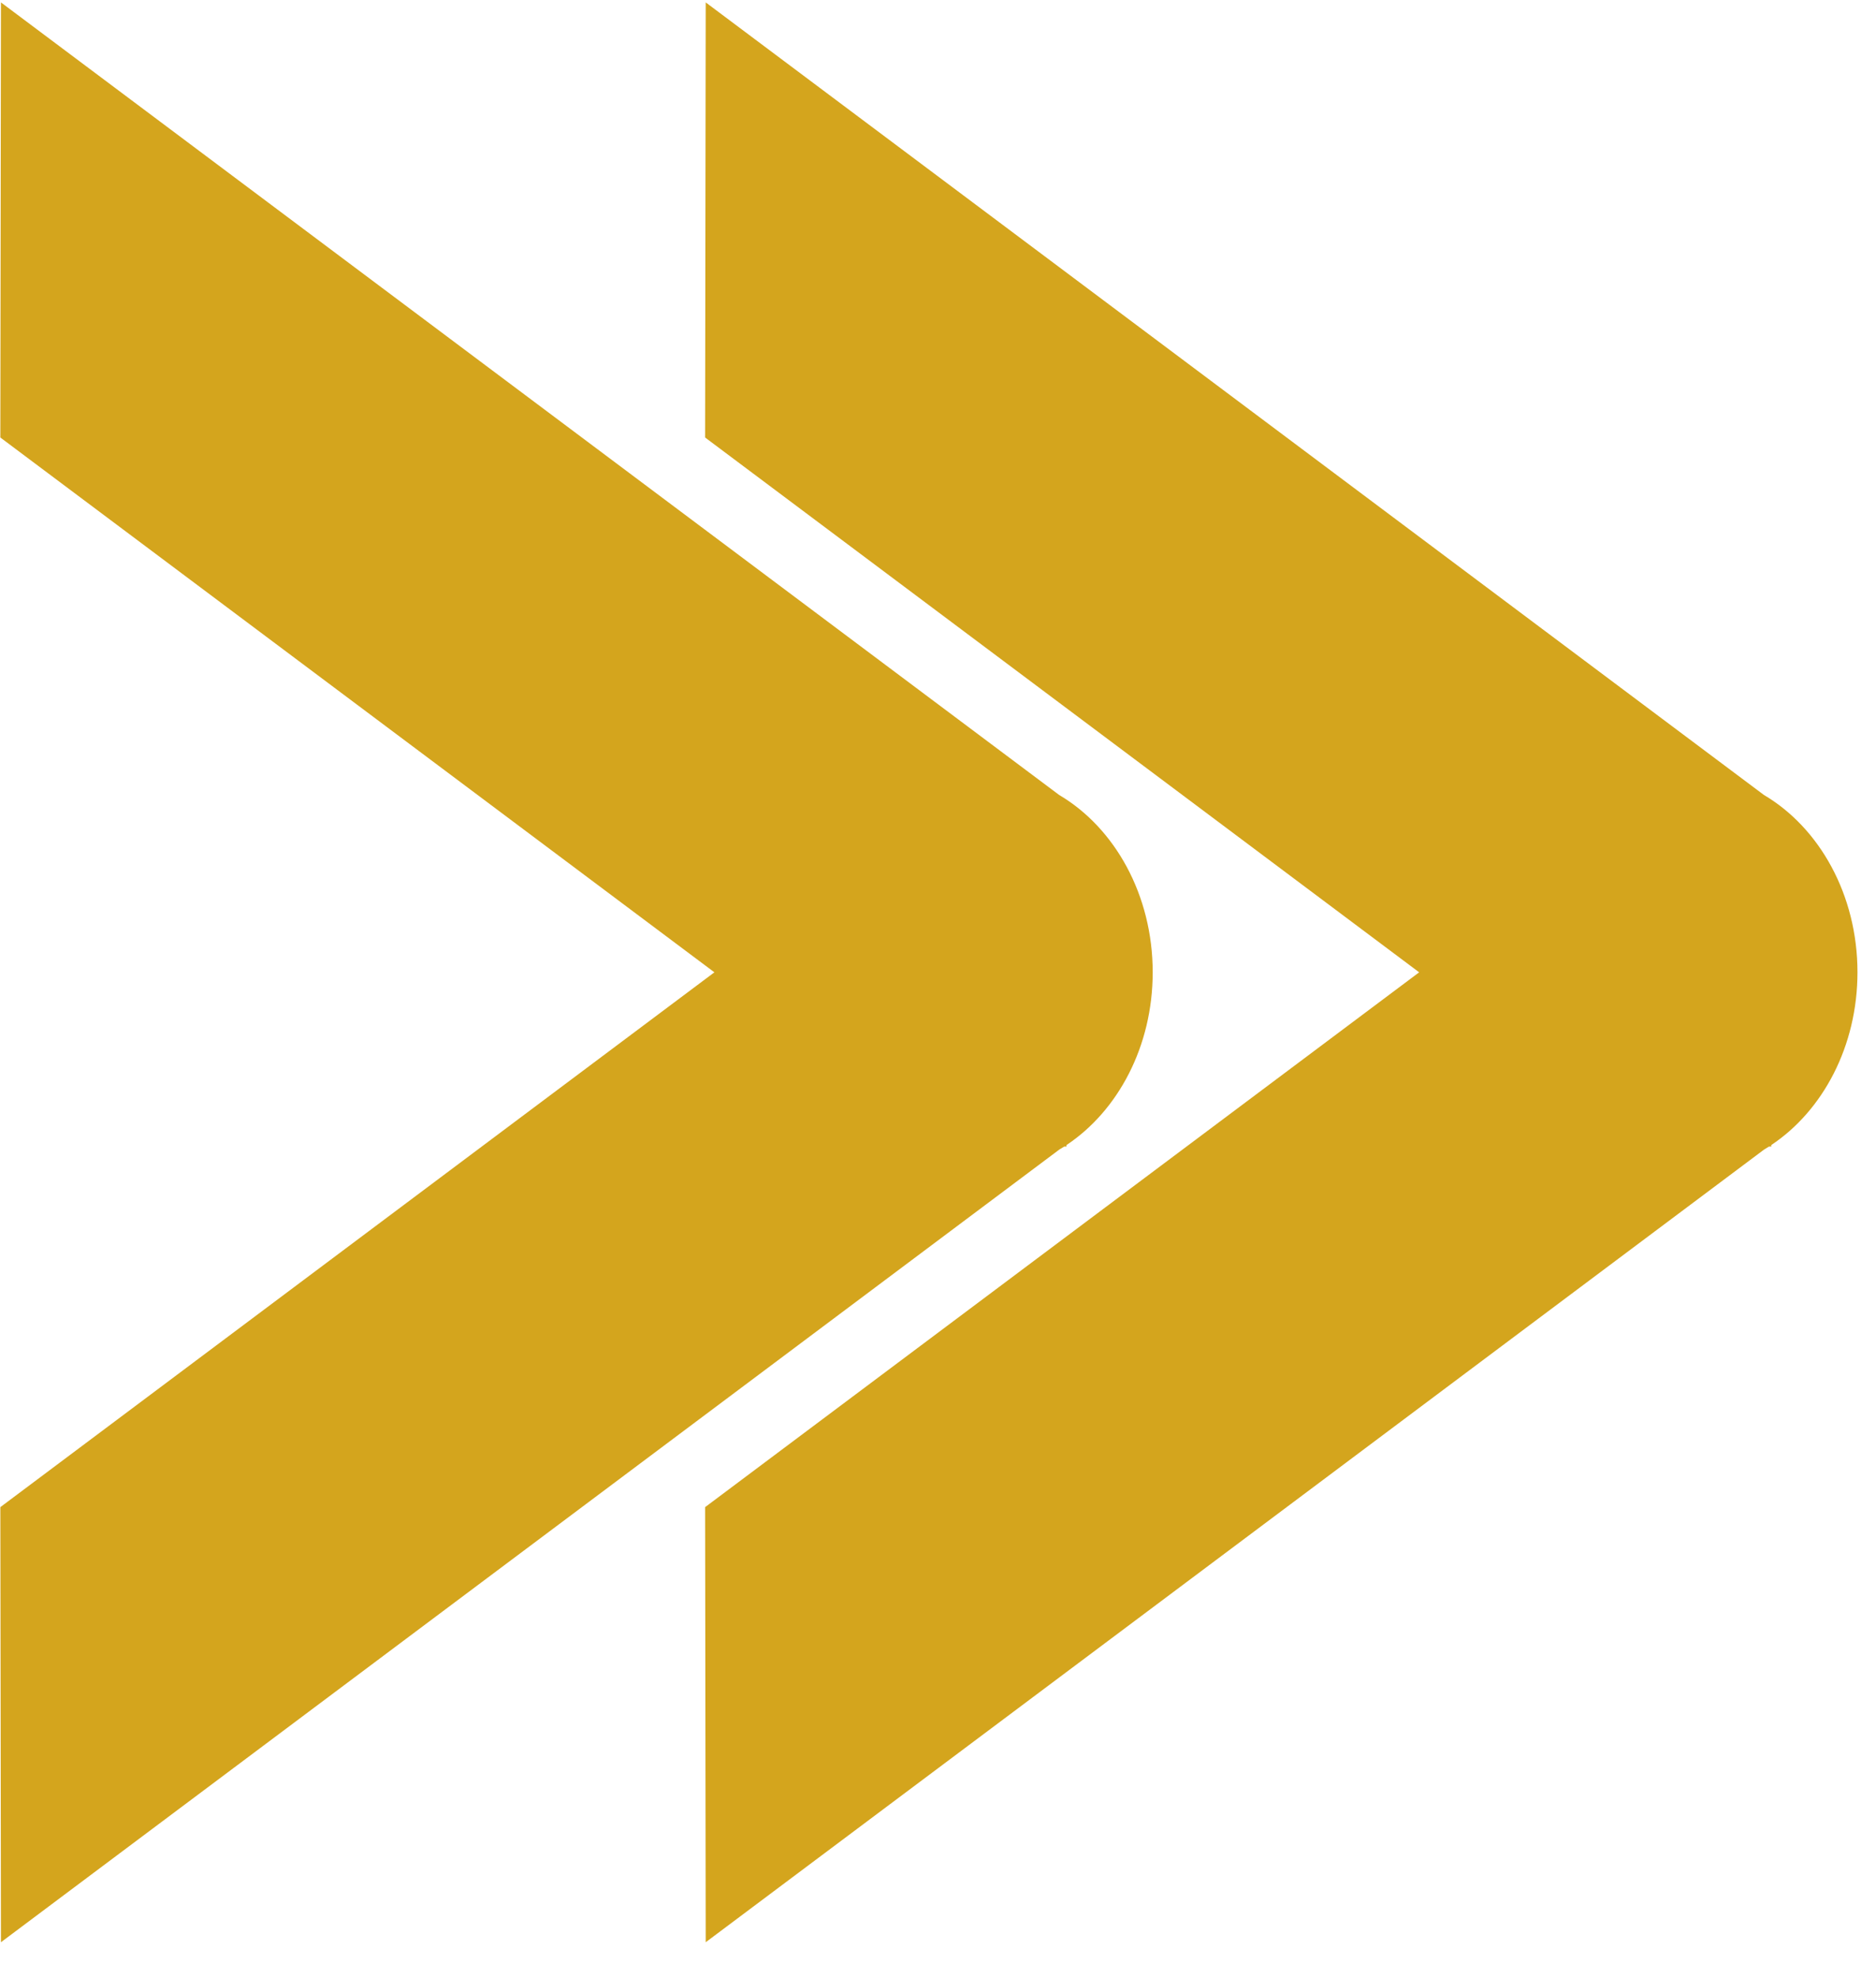 <svg xmlns="http://www.w3.org/2000/svg" xmlns:xlink="http://www.w3.org/1999/xlink" width="370" height="390" viewBox="0 0 370 390">
  <defs>
    <clipPath id="clip-path">
      <rect id="Rectangle_2209" data-name="Rectangle 2209" width="370" height="390" transform="translate(14117 -8624)" fill="#fff" stroke="#707070" stroke-width="1"/>
    </clipPath>
    <clipPath id="clip-path-2">
      <rect id="Rectangle_2207" data-name="Rectangle 2207" width="227.277" height="382.452" fill="#d4a51d"/>
    </clipPath>
  </defs>
  <g id="pijl_dubbel_geel" transform="translate(-14117 8624)" clip-path="url(#clip-path)">
    <g id="Group_16287" data-name="Group 16287" transform="translate(14344.345 -8241.072) rotate(180)">
      <g id="Group_16286" data-name="Group 16286" clip-path="url(#clip-path-2)">
        <path id="Path_27804" data-name="Path 27804" d="M17,156.873v.3C6.85,163.914,0,176.636,0,191.231c0,15.28,7.507,28.507,18.449,34.961L227.157,382.452l.121-85.784L86.447,191.227,227.277,85.784,227.157,0,18.394,156.3c-.316.189-.632.373-.942.572Z" fill="#d4a51d"/>
      </g>
    </g>
    <g id="Group_16289" data-name="Group 16289" transform="translate(14483.345 -8241.072) rotate(180)">
      <g id="Group_16288" data-name="Group 16288" clip-path="url(#clip-path-2)">
        <path id="Path_27805" data-name="Path 27805" d="M17,156.873v.3C6.85,163.914,0,176.636,0,191.231c0,15.28,7.507,28.507,18.449,34.961L227.157,382.452l.121-85.784L86.447,191.227,227.277,85.784,227.157,0,18.394,156.3c-.316.189-.632.373-.942.572Z" fill="#d4a51d"/>
      </g>
    </g>
  </g>
</svg>
